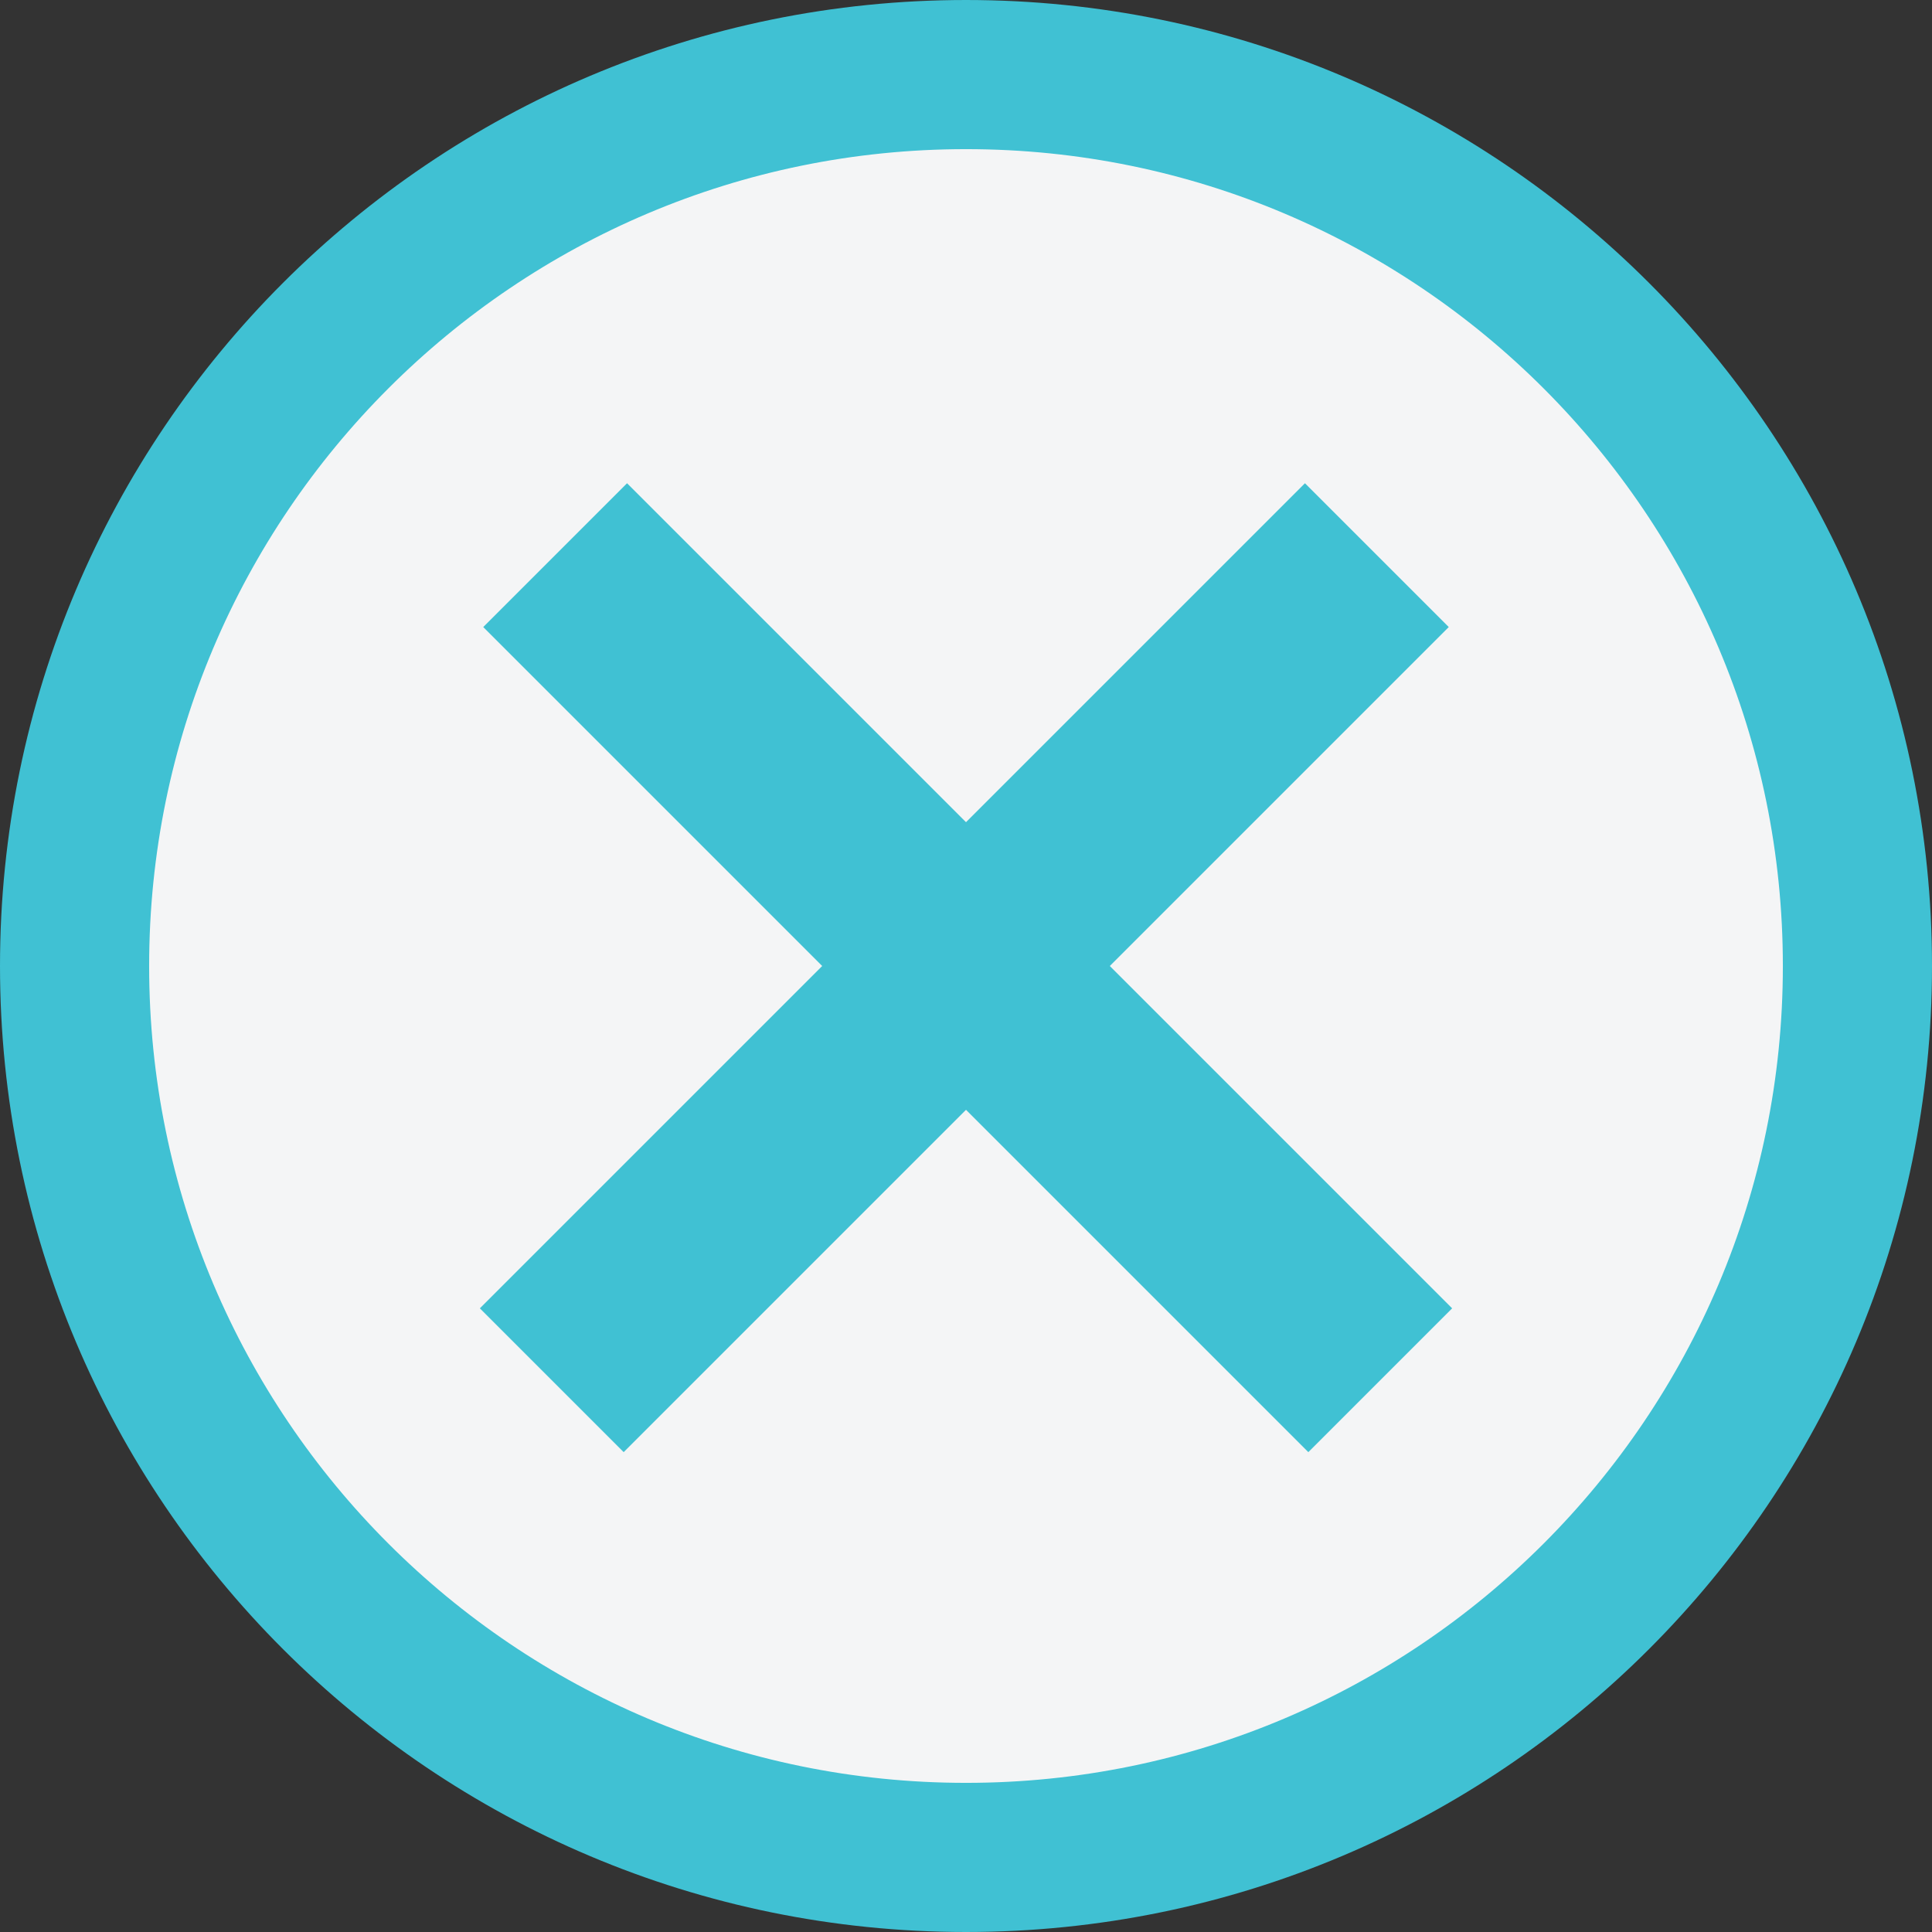 <?xml version="1.0" encoding="UTF-8" standalone="no"?>
<svg width="285px" height="285px" viewBox="0 0 285 285" version="1.1" xmlns="http://www.w3.org/2000/svg" xmlns:xlink="http://www.w3.org/1999/xlink">
    <rect x="0" y="0" width="285" height="285" fill="#333333" stroke="none"/>
    <!-- Generator: Sketch 3.8.2 (29753) - http://www.bohemiancoding.com/sketch -->
    <title>Group</title>
    <desc>Created with Sketch.</desc>
    <defs></defs>
    <g id="Page-1" stroke="none" stroke-width="1" fill="none" fill-rule="evenodd">
        <g id="Group" transform="translate(11, 11)" stroke="#40C1D3">
            <path d="M131.5,263 C204.125,263 263,204.125 263,131.5 C263,58.875 204.125,0 131.5,0 C58.875,0 0,58.875 0,131.5 C0,204.125 58.875,263 131.5,263 Z" id="Oval-1" stroke-width="22" fill="#F4F5F6"></path>
            <path d="M81.5,81.5 L182,182" id="Line" stroke-width="30" stroke-linecap="square" transform="translate(131.5, 131.5) scale(-1, 1) translate(-131.5, -131.5) "></path>
            <path d="M81.5,81.5 L182,182" id="Line" stroke-width="30" stroke-linecap="square"></path>
        </g>
    </g>
</svg>